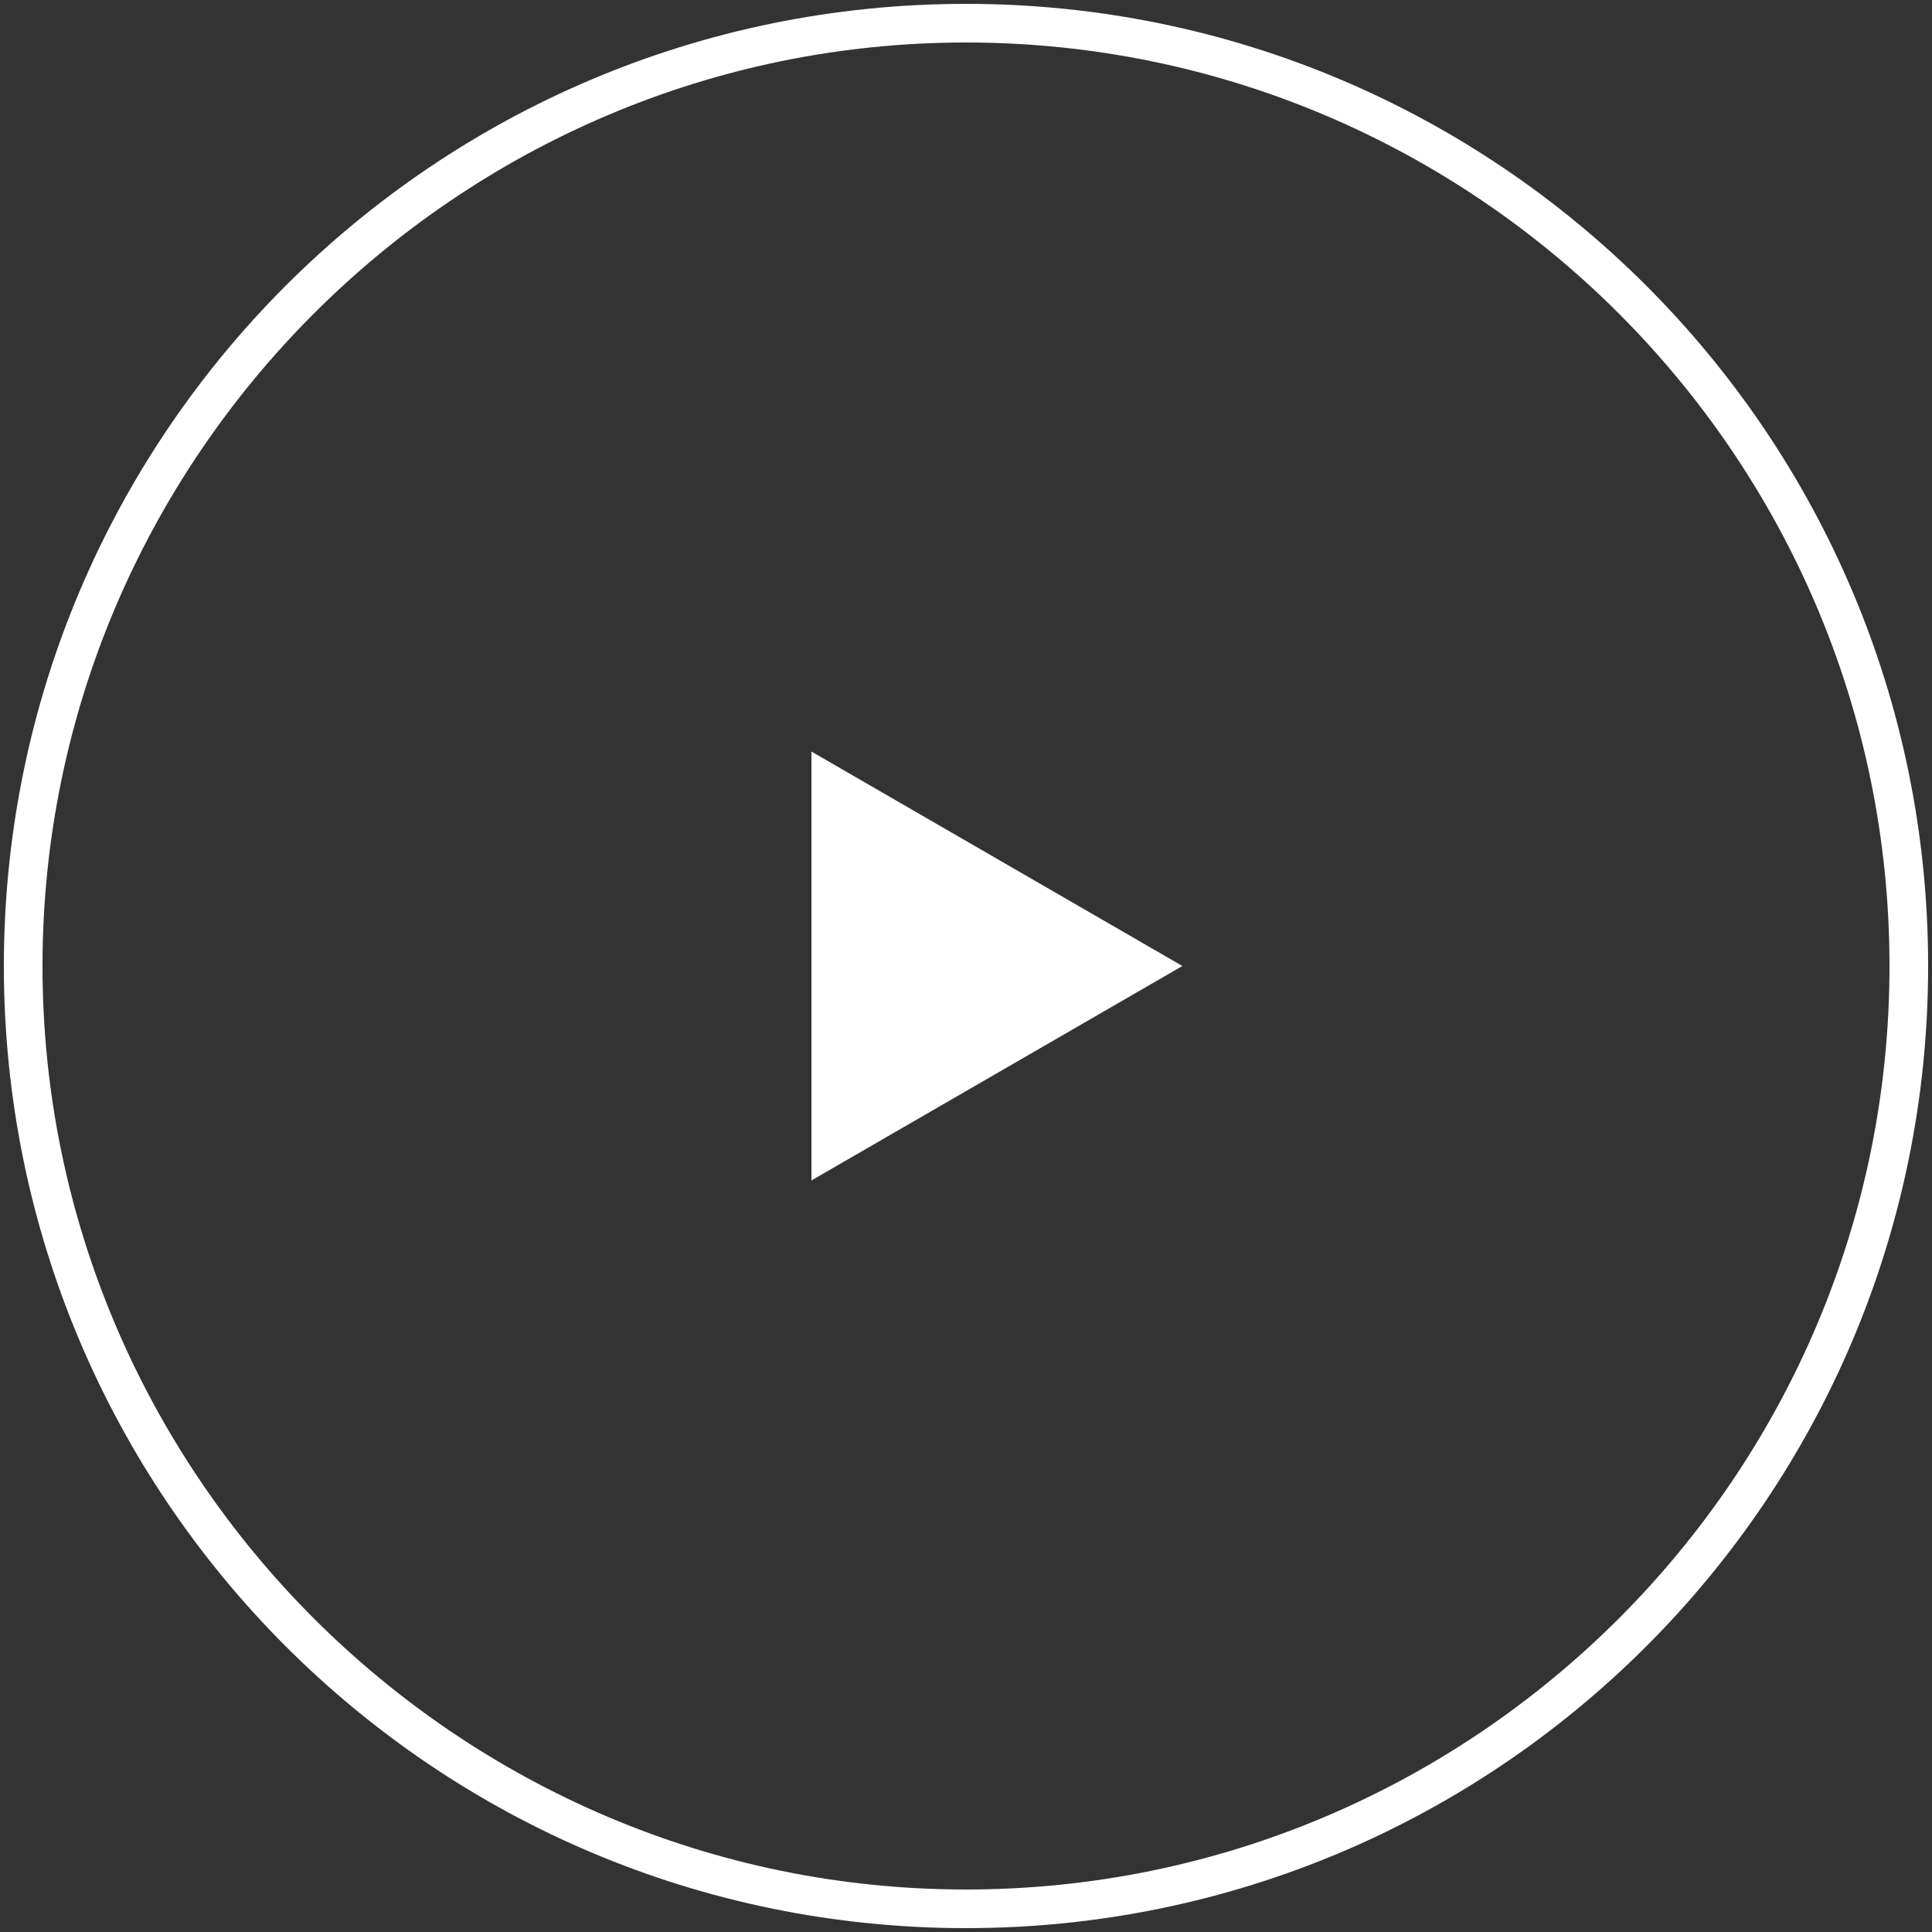 <?xml version="1.0" encoding="utf-8"?>
<!-- Generator: Adobe Illustrator 27.6.1, SVG Export Plug-In . SVG Version: 6.00 Build 0)  -->
<svg version="1.1" id="Calque_1" xmlns="http://www.w3.org/2000/svg" xmlns:xlink="http://www.w3.org/1999/xlink" x="0px" y="0px"
	 viewBox="0 0 100 100" style="enable-background:new 0 0 100 100;" xml:space="preserve">
<rect x="0" y="0" width="100" height="100" fill="#333333" stroke="none"/>
<style type="text/css">
	.st0{fill:#FFFFFF;}
</style>
<path class="st0" d="M50,2.2c26.3,0,47.8,21.4,47.8,47.8S76.3,97.8,50,97.8S2.2,76.3,2.2,50S23.7,2.2,50,2.2 M50,0.2
	C22.5,0.2,0.2,22.5,0.2,50S22.5,99.8,50,99.8S99.8,77.5,99.8,50S77.5,0.2,50,0.2L50,0.2z"/>
<g>
	<polygon class="st0" points="61.2,50 42,38.9 42,61.1 	"/>
</g>
</svg>
